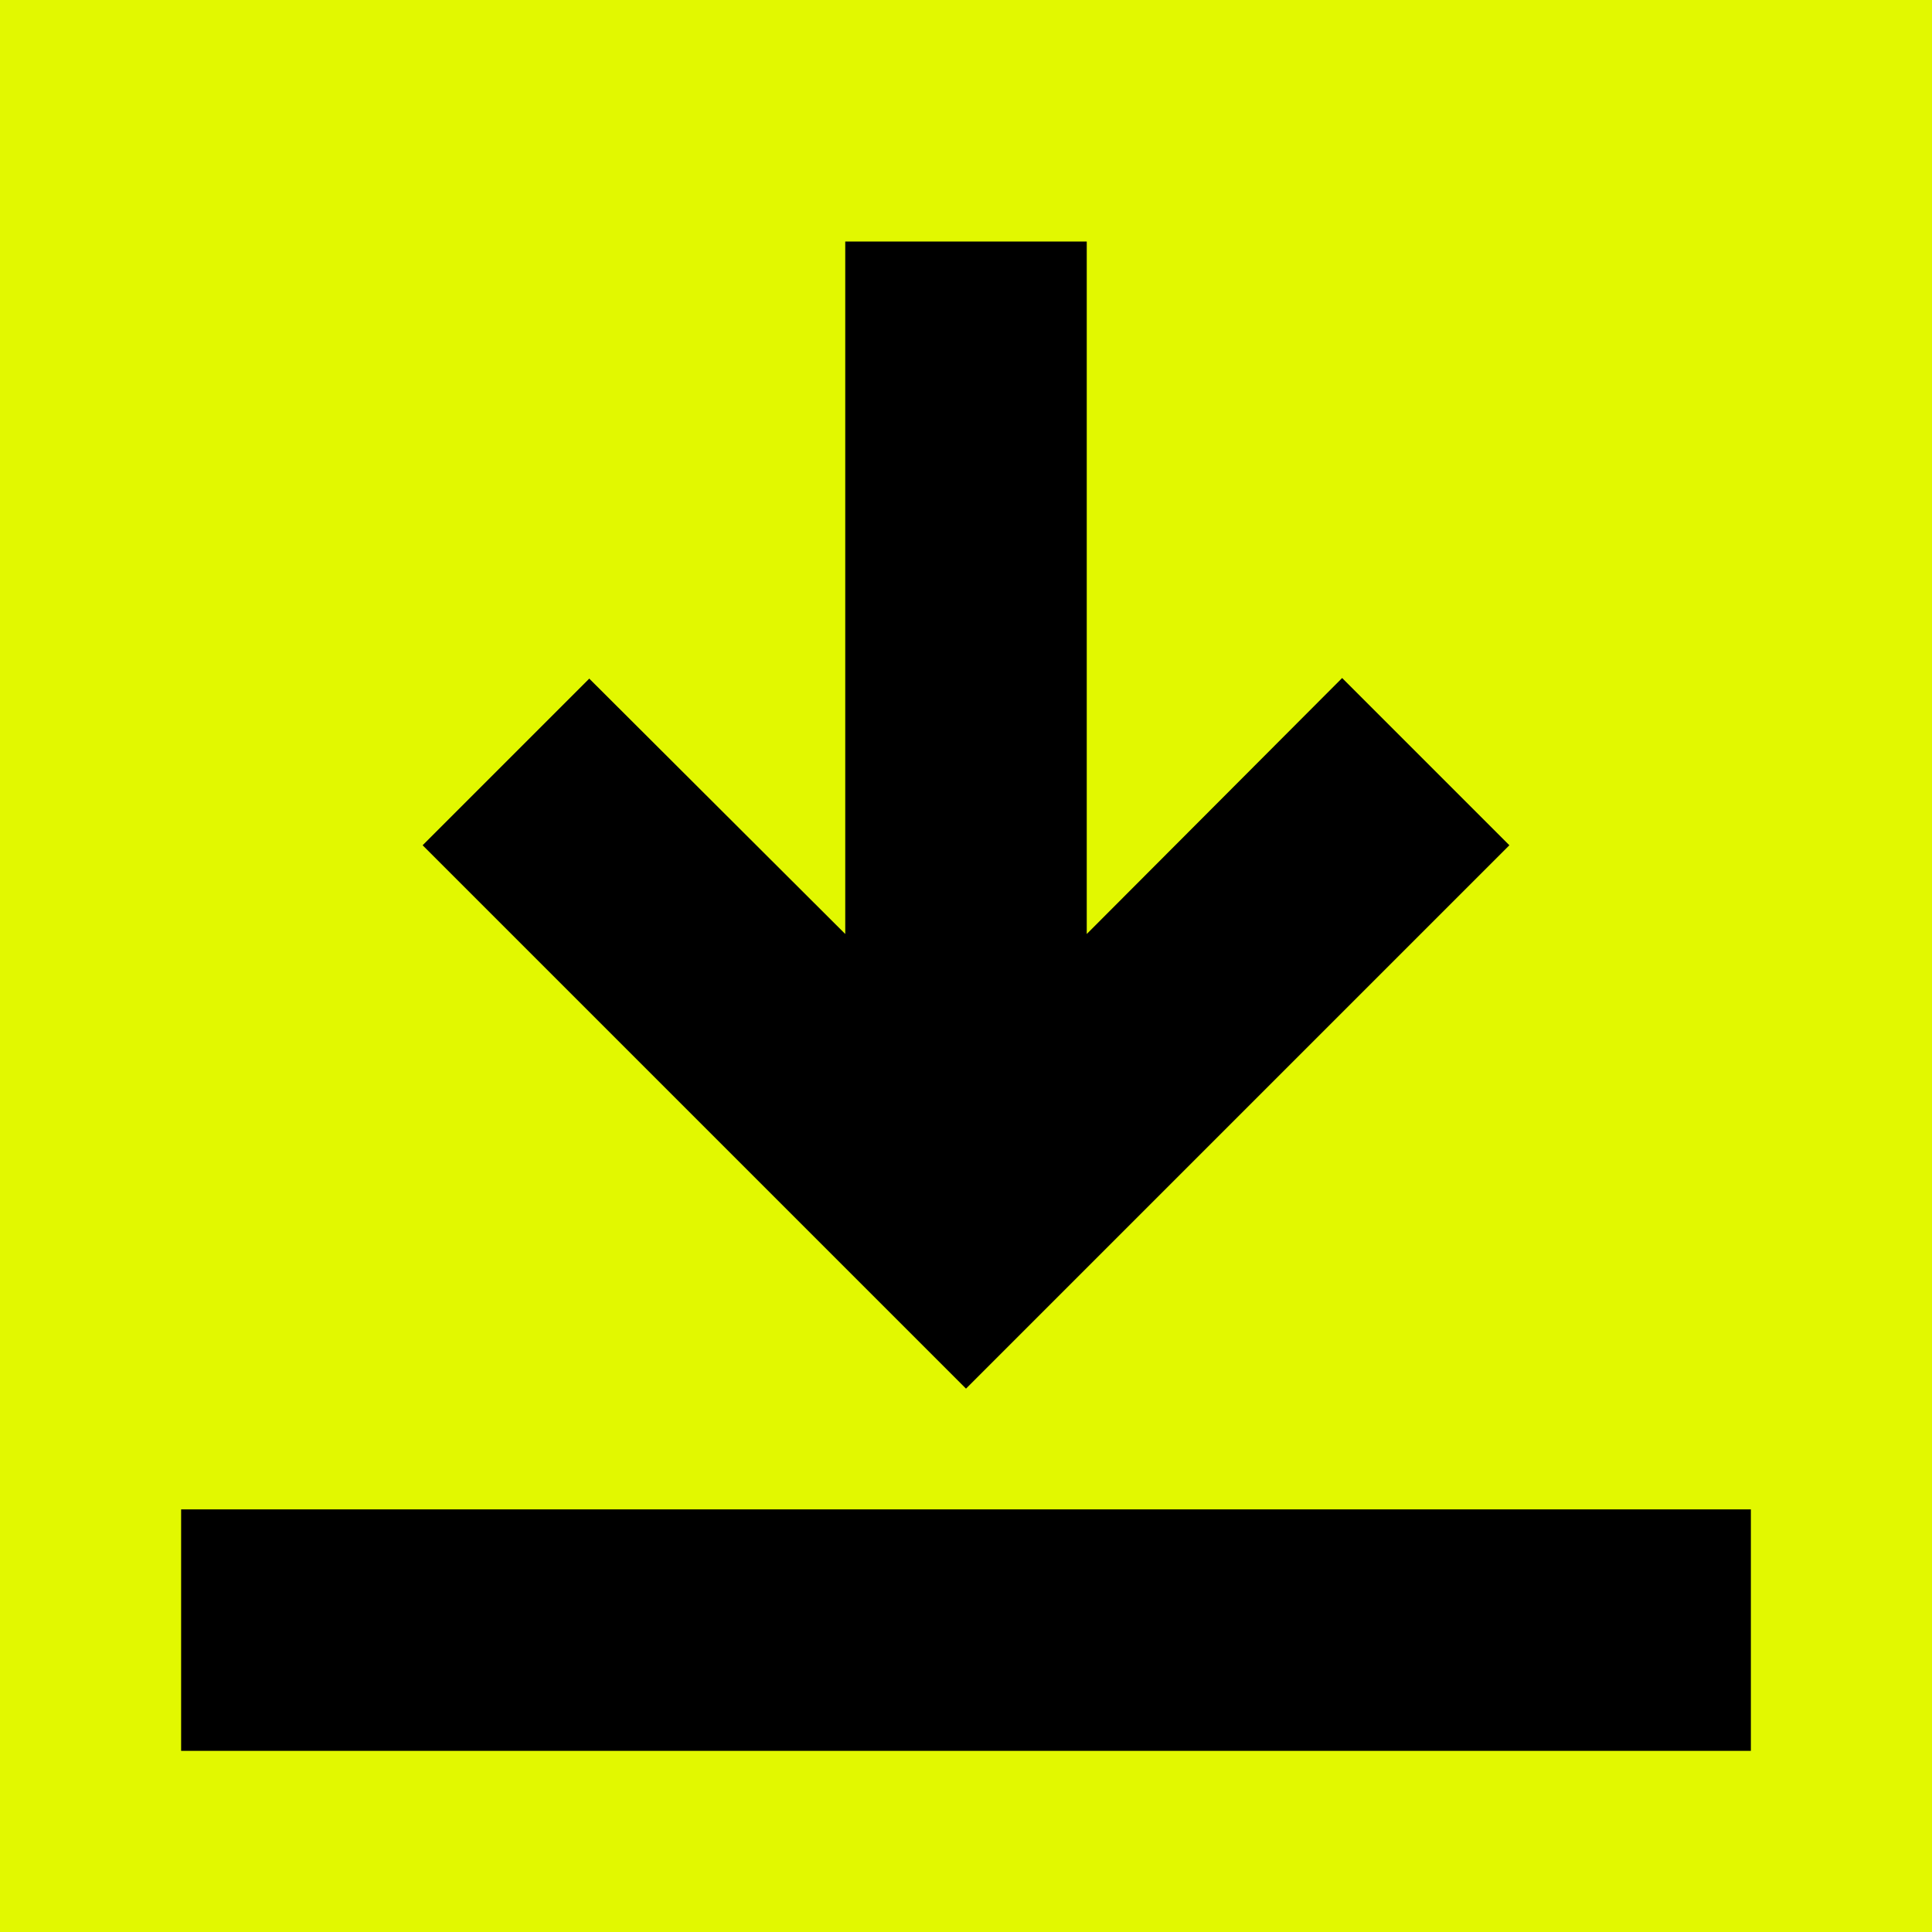 <svg id="Layer_1" data-name="Layer 1" xmlns="http://www.w3.org/2000/svg" width="32" height="32" viewBox="0 0 32 32"><title>docu-mark-32</title><rect width="32" height="32" style="fill:#e2f800"/><path d="M25,14l-9,9L7,14l2.76-2.76L14,15.47V4h4V15.47l4.23-4.24ZM3,29H29V25H3Z"/></svg>
